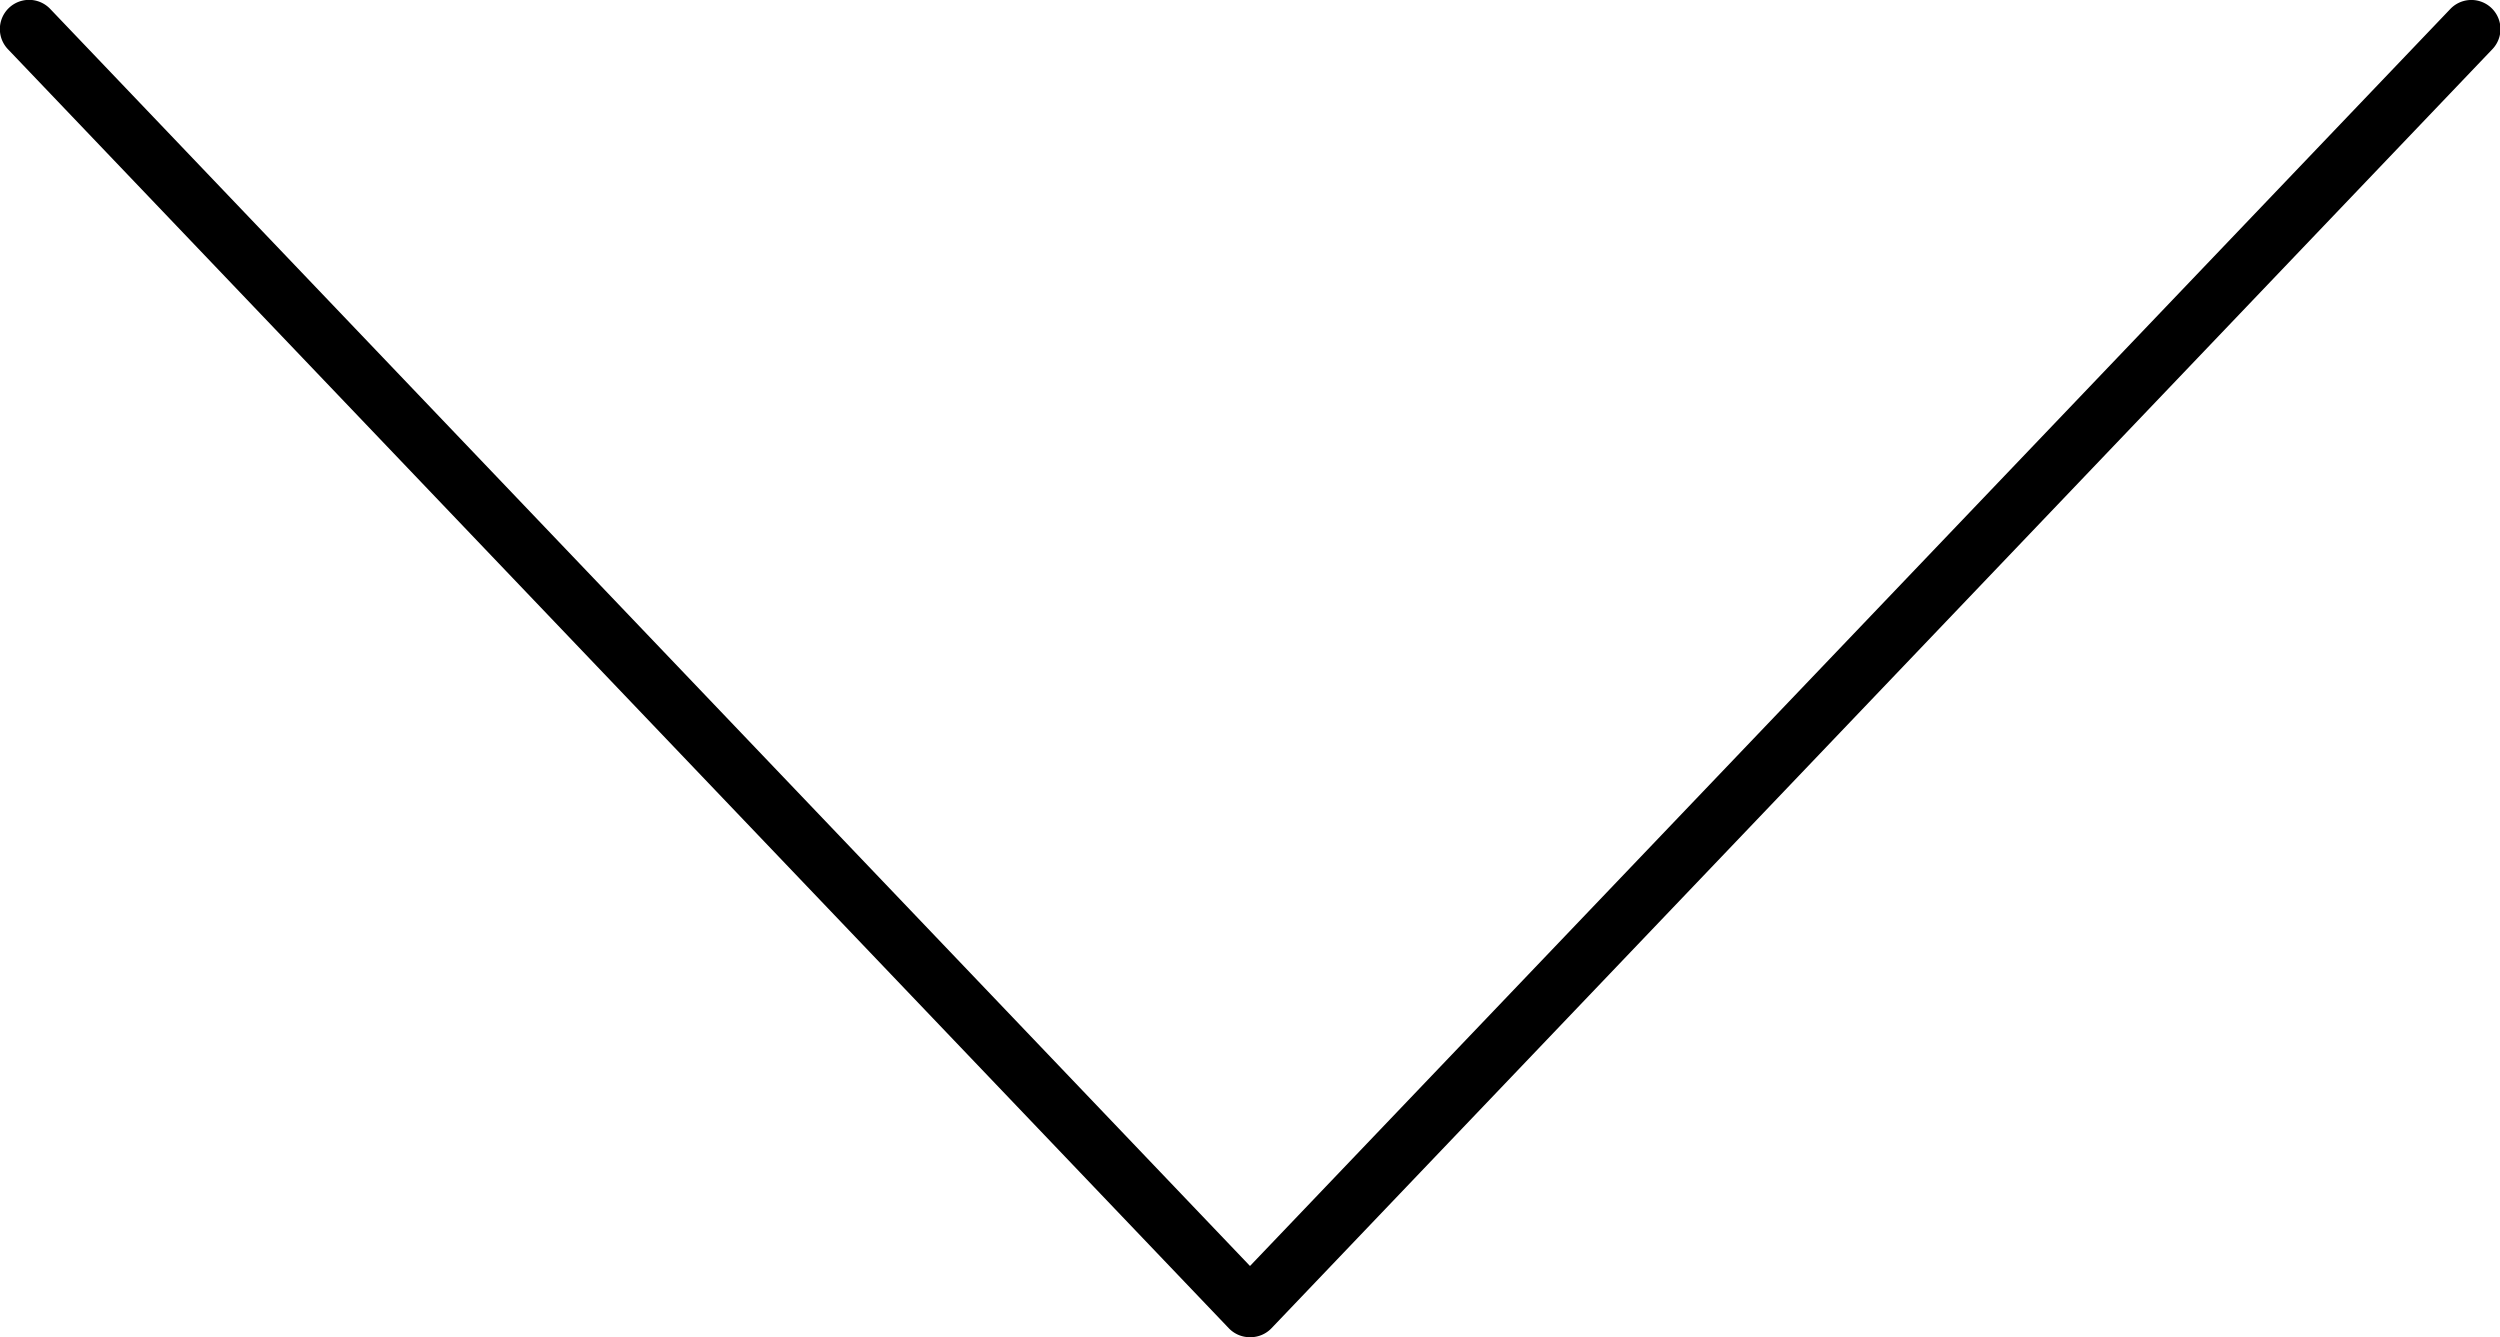 <svg id="Layer_1" data-name="Layer 1" xmlns="http://www.w3.org/2000/svg" viewBox="0 0 86 46"><defs><style>.cls-1{fill-rule:evenodd;}</style></defs><title>arrow_down</title><path class="cls-1" d="M50,73a1,1,0,0,0,.74-.31l42-44a1,1,0,0,0-1.45-1.38L50,70.55,8.73,27.31a1,1,0,0,0-1.46,1.38h0l42,44A1,1,0,0,0,50,73Z" transform="translate(-7 -27)"/></svg>